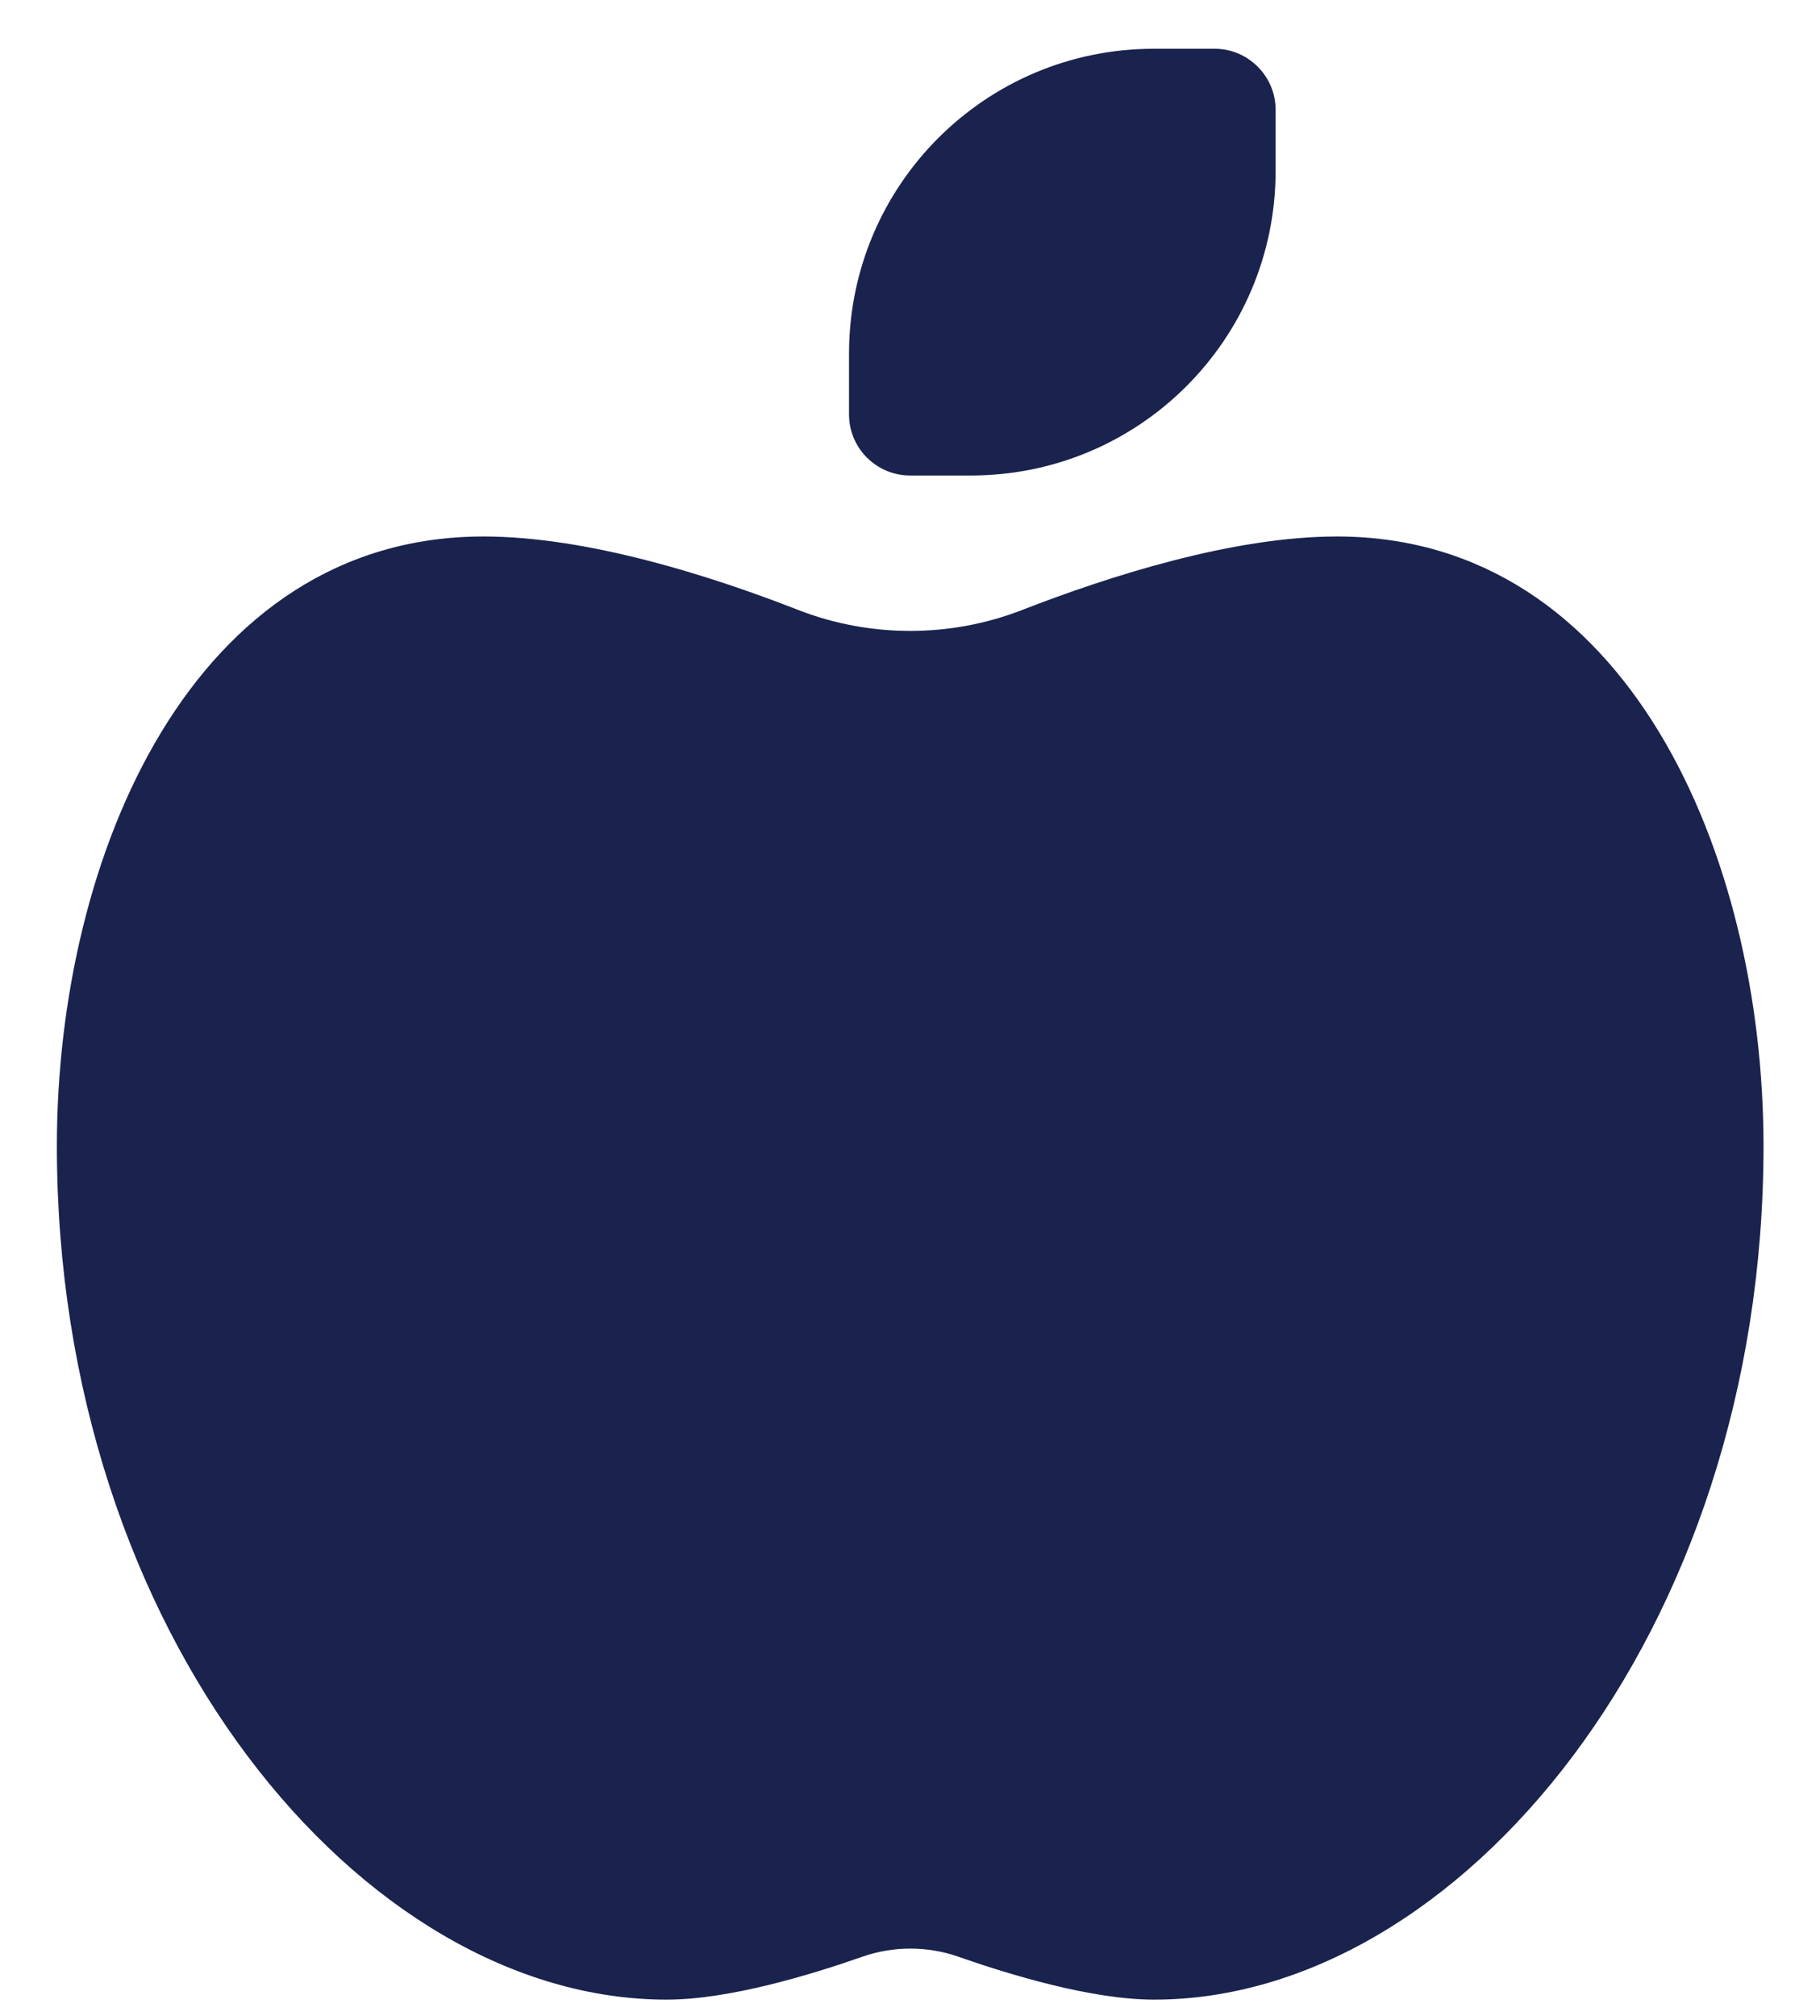 <svg width="28" height="31" viewBox="0 0 28 31" fill="none" xmlns="http://www.w3.org/2000/svg">
<path d="M14 7.312C13.484 7.312 13.062 6.891 13.062 6.375V5.438C13.062 2.848 15.16 0.75 17.75 0.75H18.688C19.203 0.75 19.625 1.172 19.625 1.688V2.625C19.625 5.215 17.527 7.312 14.938 7.312H14ZM0.875 17.625C0.875 13.154 2.967 8.25 7.438 8.25C9.037 8.25 10.935 8.854 12.283 9.381C13.385 9.809 14.621 9.809 15.723 9.381C17.064 8.859 18.969 8.25 20.568 8.25C25.039 8.25 27.131 13.154 27.131 17.625C27.131 25.125 22.443 30.75 17.756 30.75C16.789 30.75 15.523 30.363 14.738 30.088C14.264 29.924 13.748 29.924 13.273 30.088C12.488 30.363 11.223 30.75 10.256 30.75C5.562 30.75 0.875 25.125 0.875 17.625Z" fill="#1A234D"/>
</svg>
